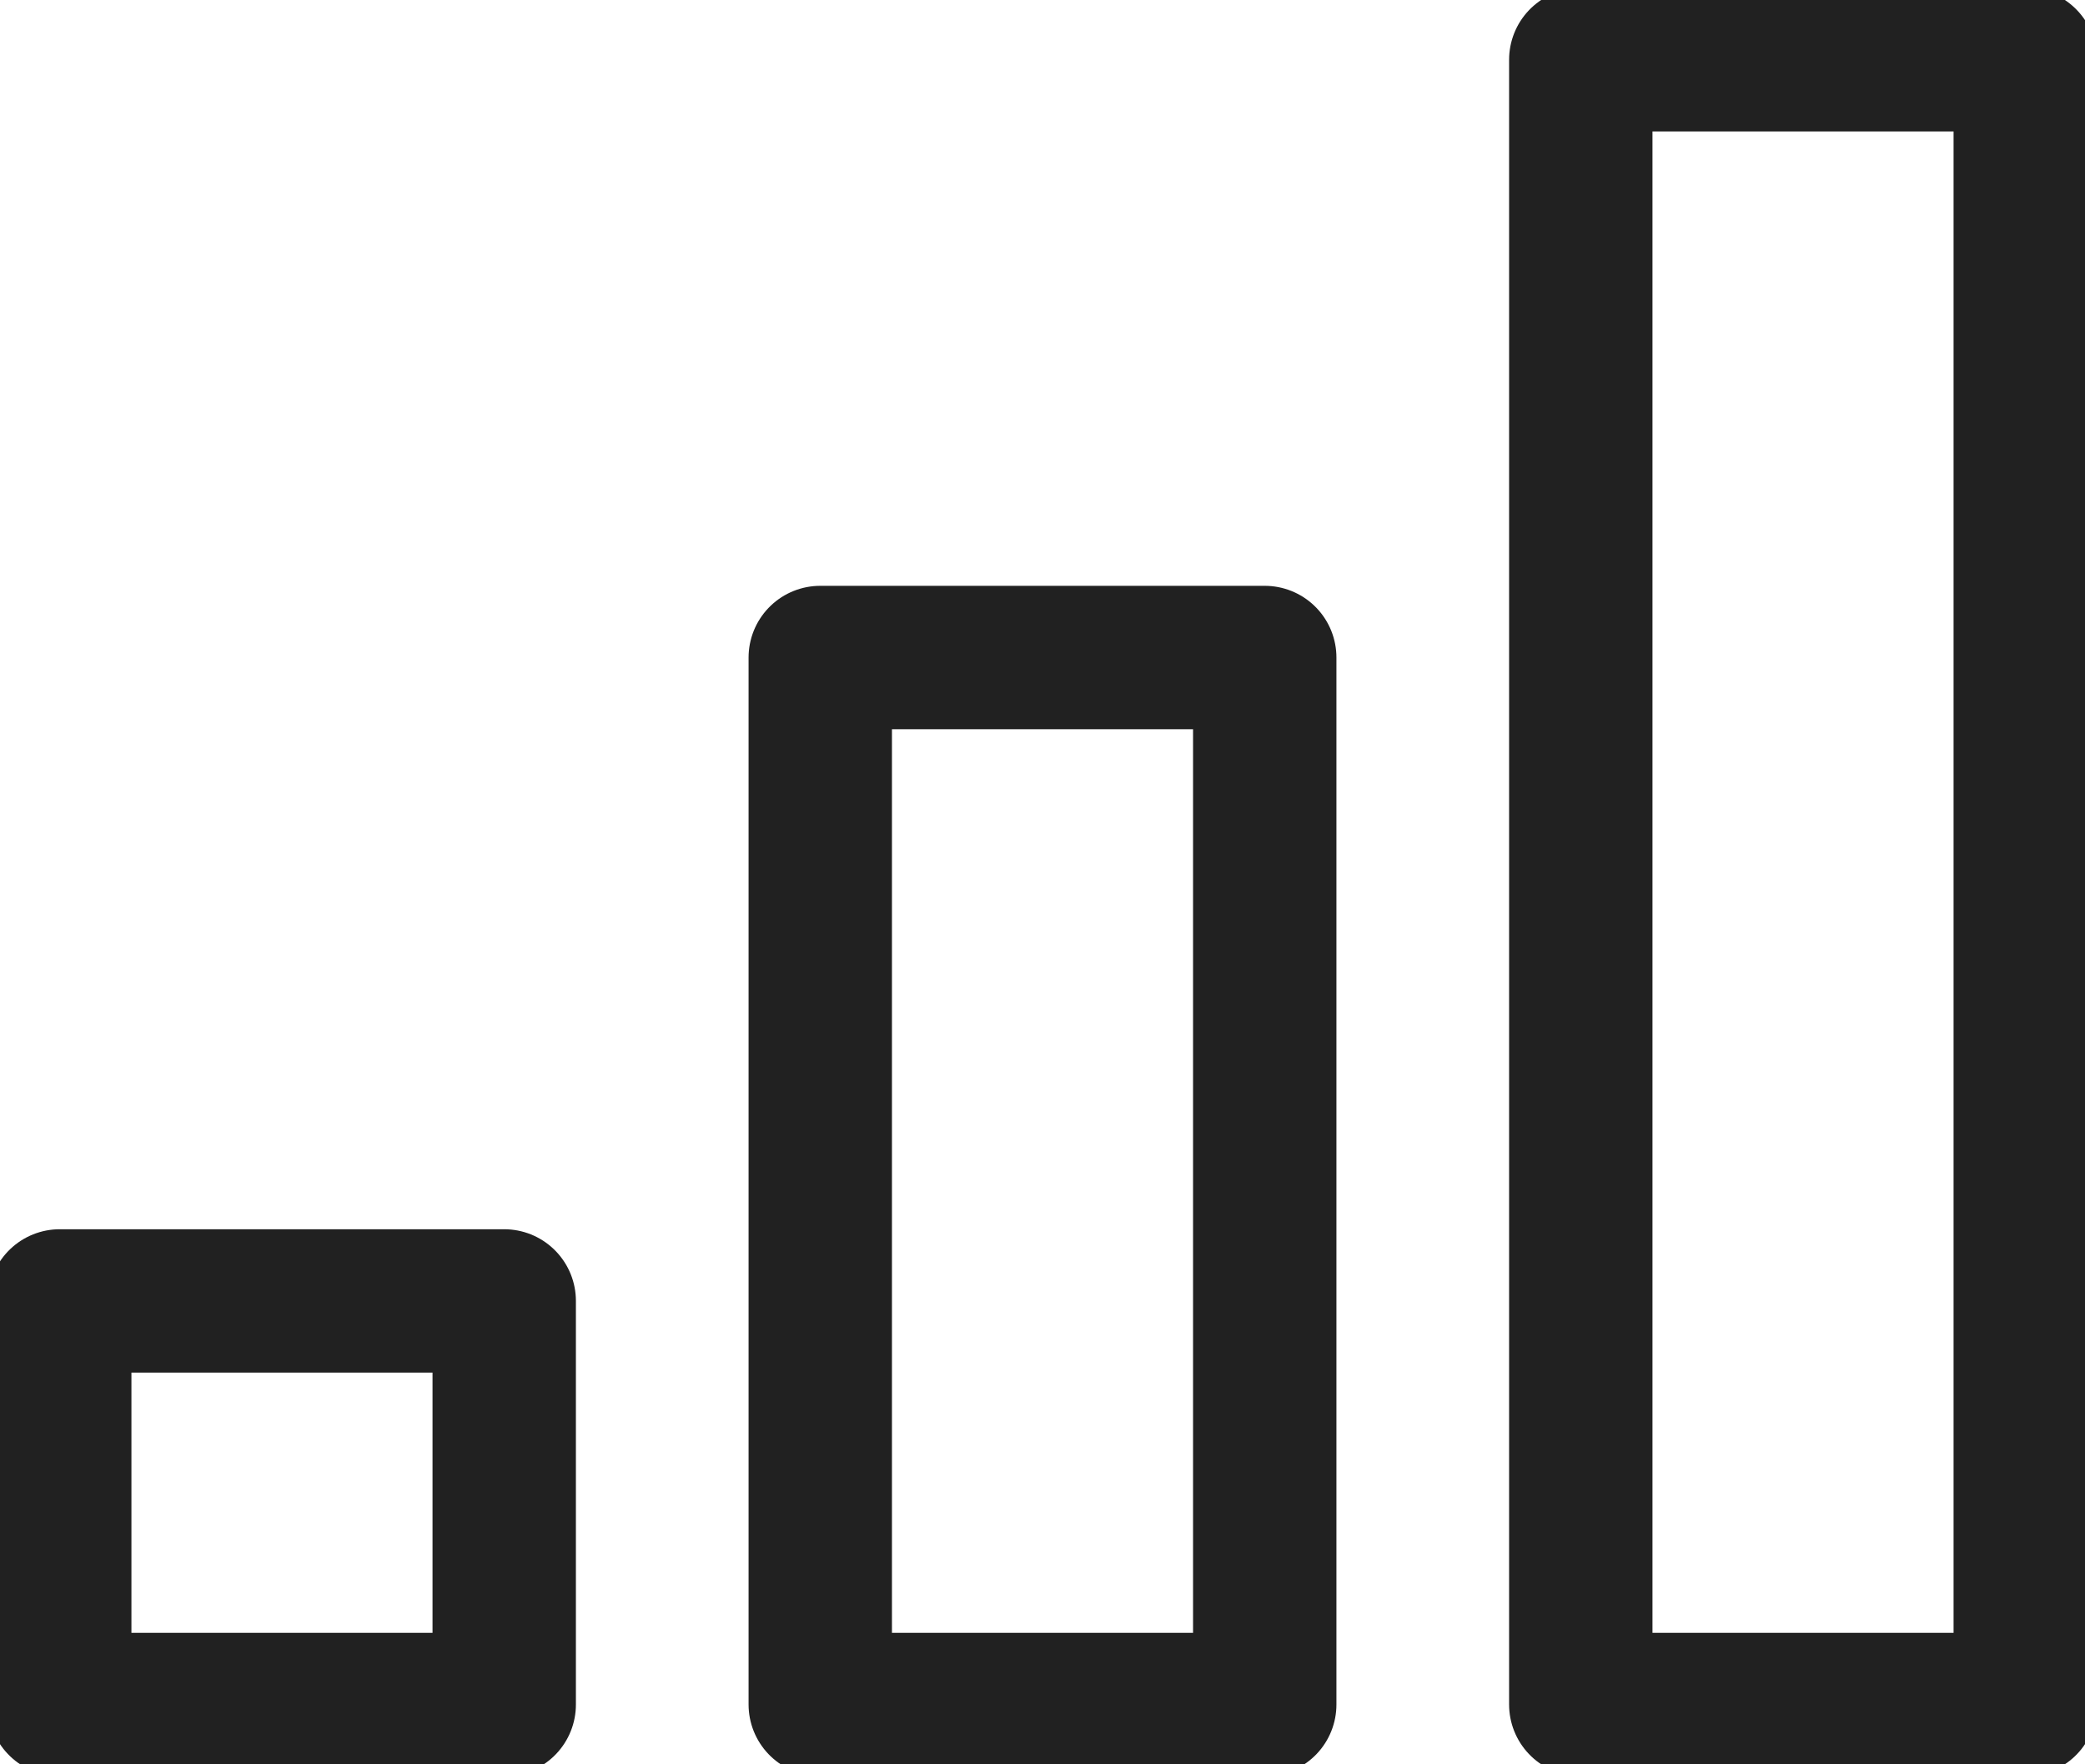 <svg xmlns="http://www.w3.org/2000/svg" xmlns:xlink="http://www.w3.org/1999/xlink" width="43.626" height="36.913" viewBox="0 0 43.626 36.913">
  <defs>
    <clipPath id="clip-path">
      <rect id="Rectangle_797" data-name="Rectangle 797" width="43.626" height="36.913" transform="translate(0 0)" fill="none" stroke="#212121" stroke-width="3"/>
    </clipPath>
  </defs>
  <g id="Group_2907" data-name="Group 2907" transform="translate(0 0)">
    <g id="Group_2906" data-name="Group 2906" clip-path="url(#clip-path)">
      <rect id="Rectangle_794" data-name="Rectangle 794" width="9.3" height="34.413" transform="translate(33.076 1.25)" fill="none" stroke="#212121" stroke-linecap="round" stroke-linejoin="round" stroke-width="3"/>
      <rect id="Rectangle_795" data-name="Rectangle 795" width="9.3" height="21.906" transform="translate(17.163 13.757)" fill="none" stroke="#212121" stroke-linecap="round" stroke-linejoin="round" stroke-width="3"/>
      <rect id="Rectangle_796" data-name="Rectangle 796" width="9.3" height="8.444" transform="translate(1.25 27.219)" fill="none" stroke="#212121" stroke-linecap="round" stroke-linejoin="round" stroke-width="3"/>
    </g>
  </g>
</svg>
